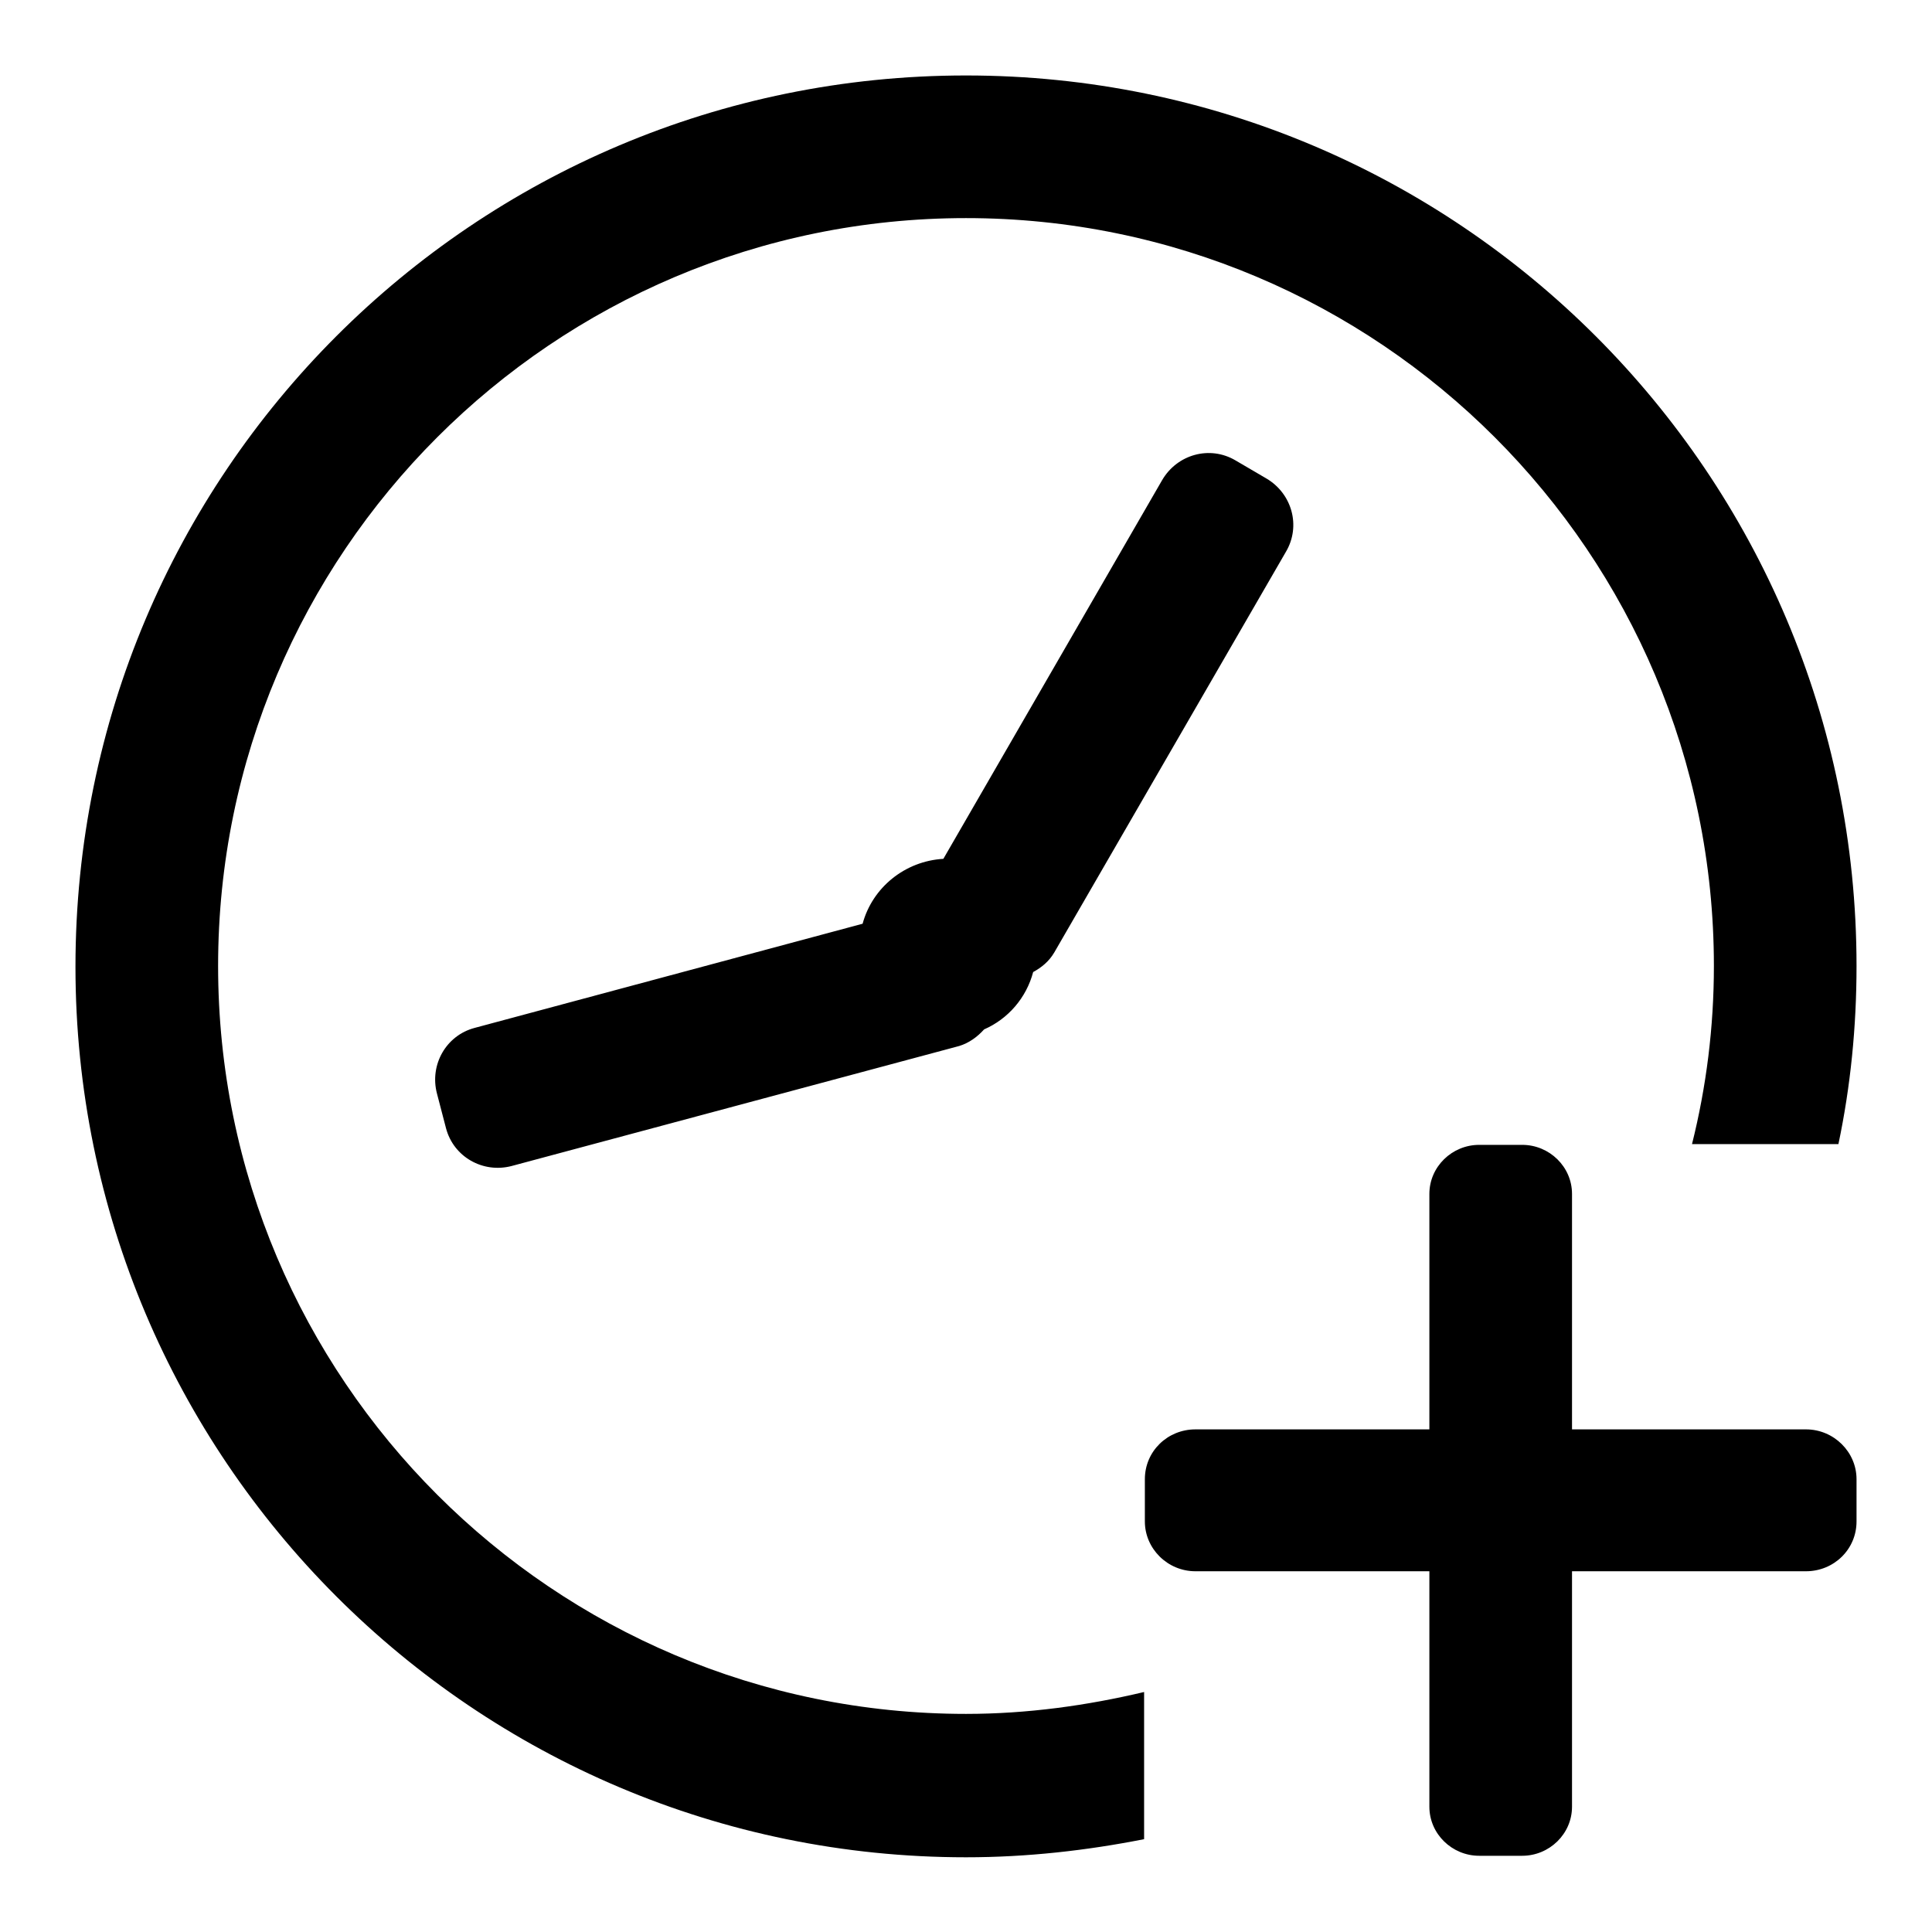 <?xml version="1.0" encoding="utf-8"?>
<!-- Svg Vector Icons : http://www.onlinewebfonts.com/icon -->
<!DOCTYPE svg PUBLIC "-//W3C//DTD SVG 1.1//EN" "http://www.w3.org/Graphics/SVG/1.1/DTD/svg11.dtd">
<svg version="1.1" xmlns="http://www.w3.org/2000/svg" xmlns:xlink="http://www.w3.org/1999/xlink" x="0px" y="0px" viewBox="0 0 256 256" enable-background="new 0 0 256 256" xml:space="preserve">
<g><g><path fill="#000000" d="M239.3,208.2h-31v31.2c0,3.6-3,6.5-6.6,6.5H196c-3.6,0-6.6-2.9-6.6-6.5v-31.2h-31c-3.7,0-6.7-3-6.7-6.6V196c0-3.7,3-6.6,6.7-6.6h31v-31.2c0-3.6,3-6.5,6.6-6.5h5.7c3.6,0,6.6,2.9,6.6,6.5v31.2h31c3.7,0,6.7,3,6.7,6.6v5.6C246,205.3,243,208.2,239.3,208.2z M130.4,136.4c-0.9,1-2,1.8-3.3,2.2l-59.3,15.9c-3.8,1-7.7-1.2-8.7-5l-1.2-4.6c-1-3.8,1.2-7.7,5-8.7l51.4-13.8c1.3-4.8,5.6-8.3,10.7-8.6l29-50.2c2-3.4,6.3-4.6,9.7-2.6l4.1,2.4c3.4,2,4.6,6.3,2.6,9.7l-30.7,53.1c-0.7,1.2-1.7,2-2.8,2.6C136,132.2,133.6,135,130.4,136.4z M224.2,151.6c1.9-7.6,2.9-15.5,2.9-23.6c0-54.7-44.4-99.1-99.1-99.1c-54.7,0-99.1,44.4-99.1,99.1c0,54.7,44.4,99.1,99.1,99.1c8.1,0,16-1.1,23.6-2.9v19.5c-7.6,1.5-15.5,2.4-23.6,2.4c-65.2,0-118-52.9-118-118C10,62.8,62.8,10,128,10c65.2,0,118,52.8,118,118c0,8.1-0.8,16-2.4,23.6H224.2z"/></g></g>
</svg>